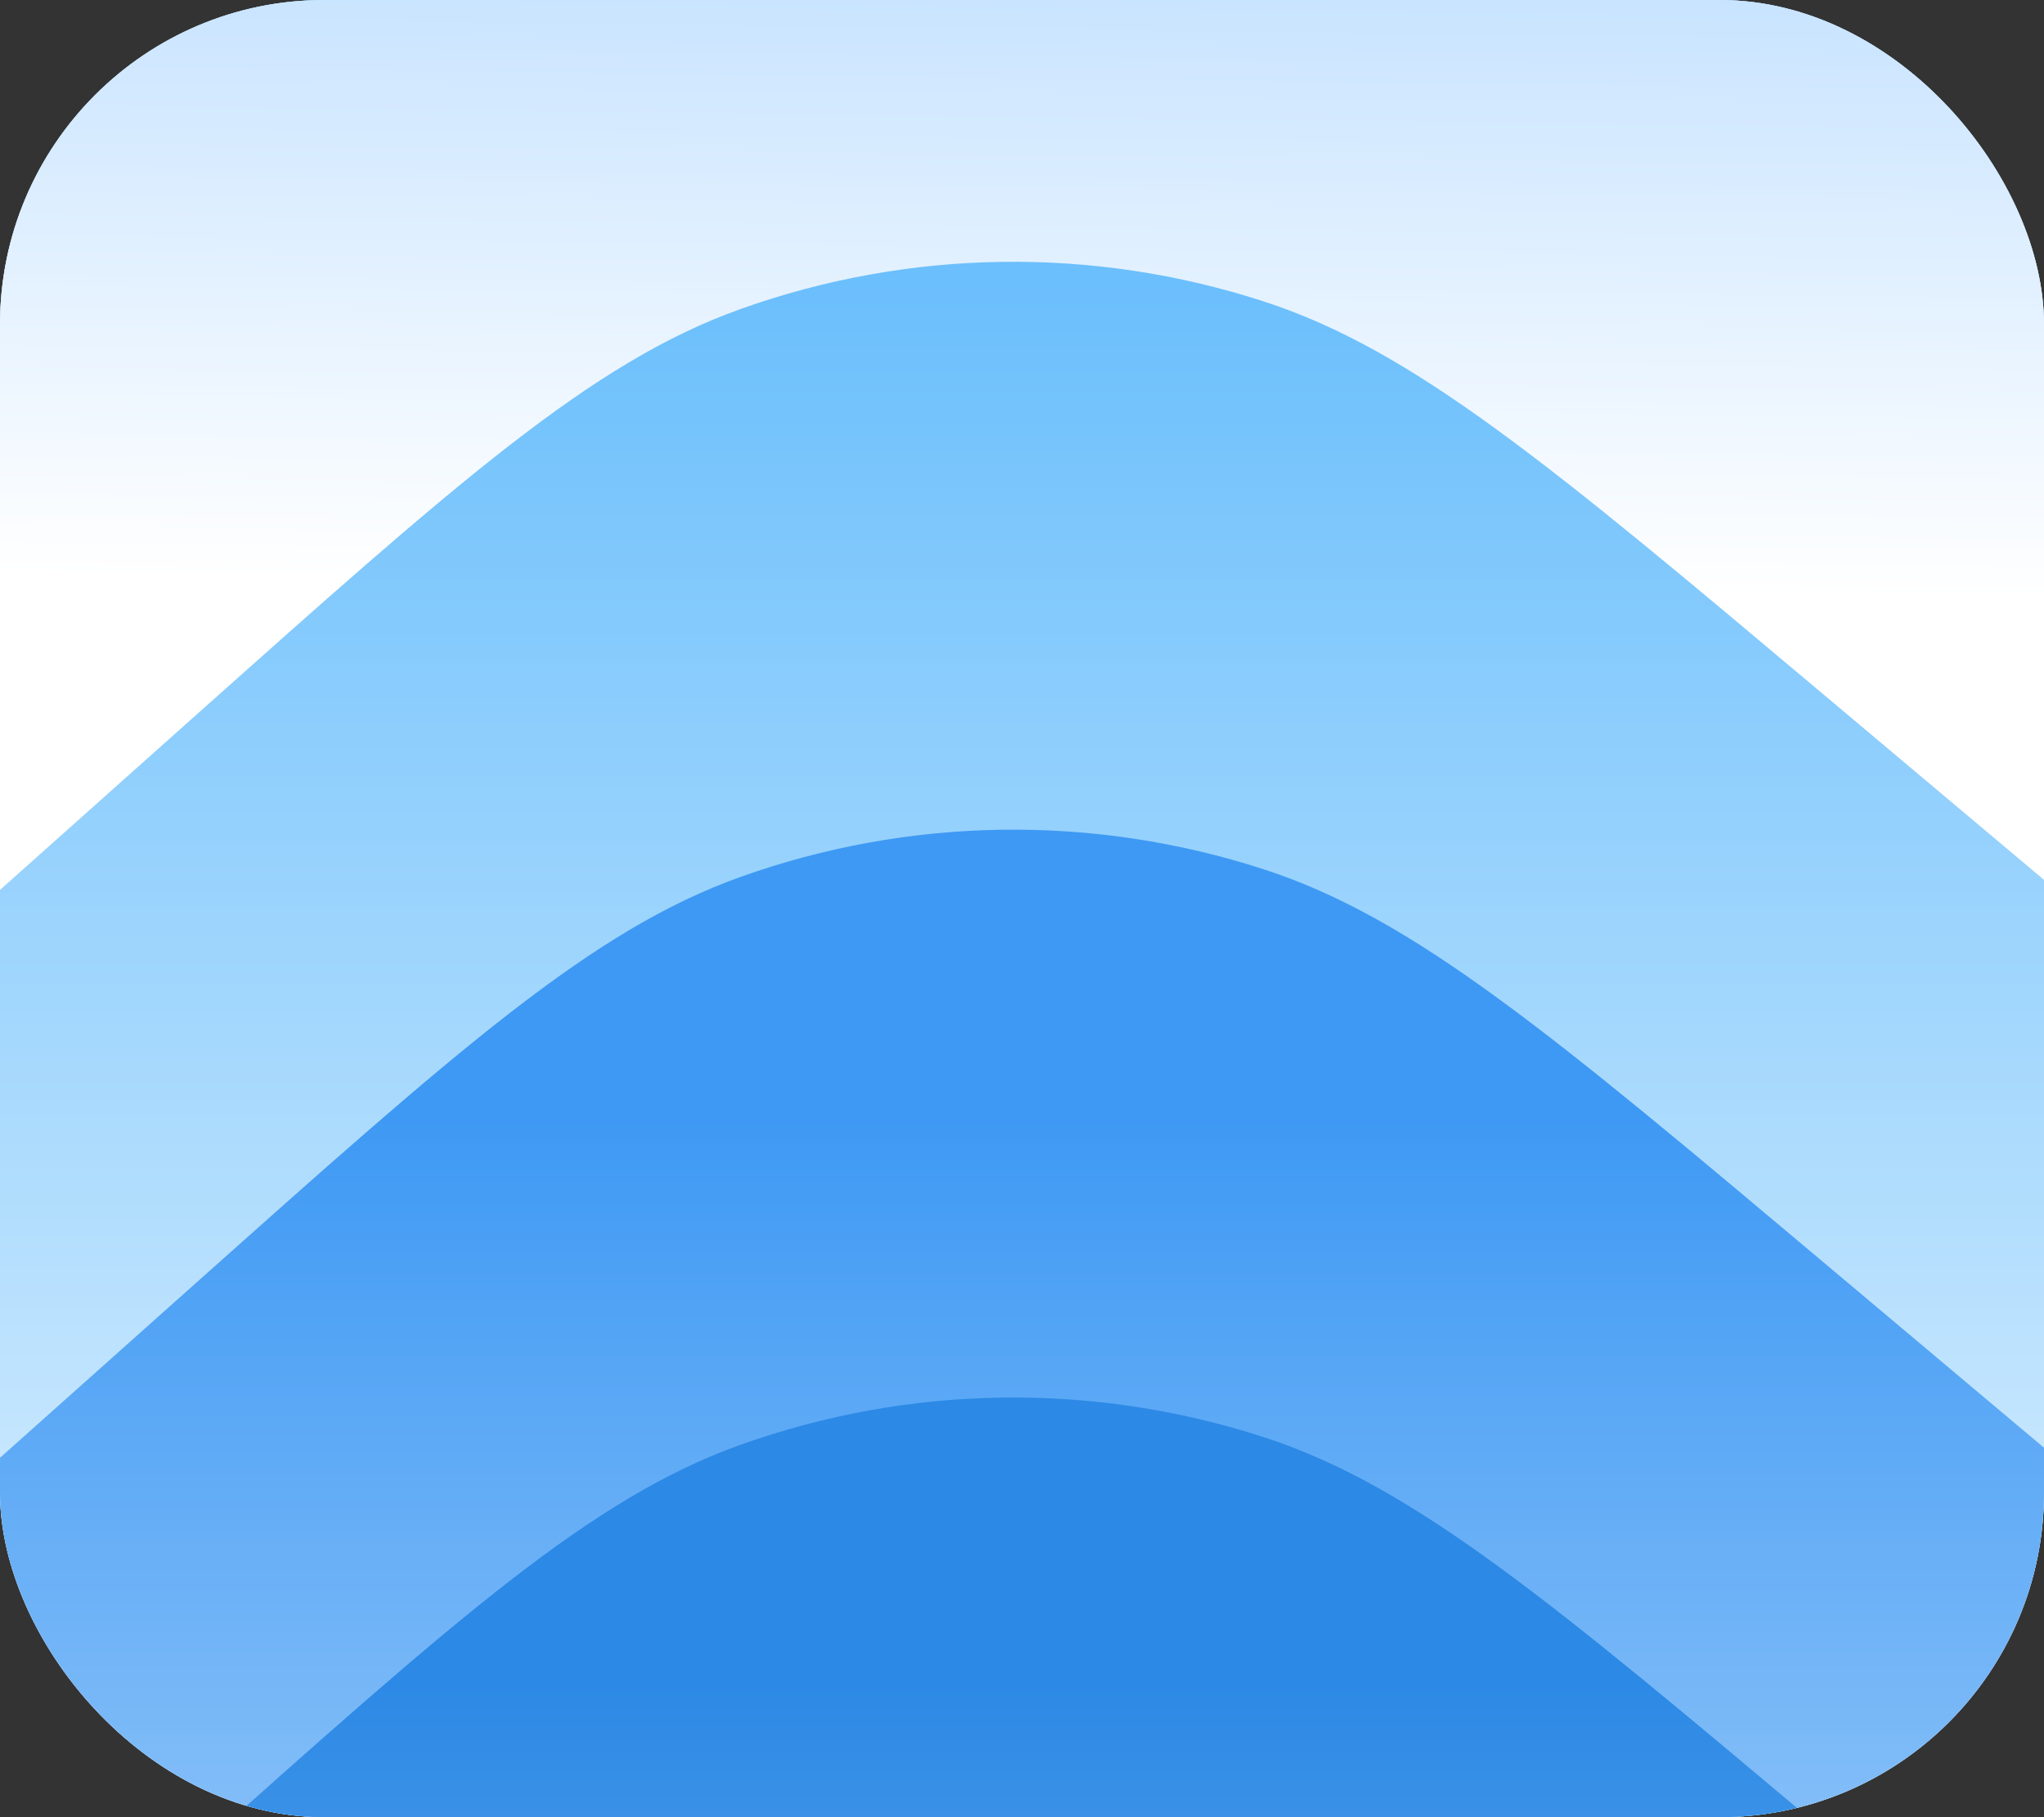 <?xml version="1.0" encoding="UTF-8"?> <svg xmlns="http://www.w3.org/2000/svg" width="126" height="112" viewBox="0 0 126 112" fill="none"><rect x="0" y="0" width="126" height="112" fill="#333333" stroke="none"/><g clip-path="url(#clip0_41_246)"><rect width="126" height="112" rx="20" fill="#D9D9D9"></rect><path d="M11.745 -4.627L-1.376 7.075C-9.407 14.237 -14 24.487 -14 35.249C-14 56.098 2.902 73 23.751 73H101.793C122.894 73 140 55.894 140 34.793C140 23.513 135.015 12.809 126.381 5.549L112.529 -6.097C95.628 -20.306 87.178 -27.411 77.904 -30.421C67.394 -33.834 56.05 -33.668 45.645 -29.951C36.462 -26.671 28.223 -19.323 11.745 -4.627Z" fill="url(#paint0_linear_41_246)"></path><path d="M11.745 -4.627L-1.376 7.075C-9.407 14.237 -14 24.487 -14 35.249C-14 56.098 2.902 73 23.751 73H101.793C122.894 73 140 55.894 140 34.793C140 23.513 135.015 12.809 126.381 5.549L112.529 -6.097C95.628 -20.306 87.178 -27.411 77.904 -30.421C67.394 -33.834 56.05 -33.668 45.645 -29.951C36.462 -26.671 28.223 -19.323 11.745 -4.627Z" fill="url(#paint1_linear_41_246)"></path><path d="M11.745 44.373L-1.376 56.075C-9.407 63.237 -14 73.487 -14 84.249C-14 105.098 2.902 122 23.751 122H101.793C122.894 122 140 104.894 140 83.793C140 72.513 135.015 61.809 126.381 54.549L112.529 42.903C95.628 28.694 87.178 21.589 77.904 18.579C67.394 15.166 56.05 15.332 45.645 19.049C36.462 22.329 28.223 29.677 11.745 44.373Z" fill="url(#paint2_linear_41_246)"></path><path d="M11.745 79.373L-1.376 91.075C-9.407 98.237 -14 108.487 -14 119.249C-14 140.098 2.902 157 23.751 157H101.793C122.894 157 140 139.894 140 118.793C140 107.513 135.015 96.809 126.381 89.549L112.529 77.903C95.628 63.694 87.178 56.589 77.904 53.579C67.394 50.166 56.05 50.332 45.645 54.049C36.462 57.329 28.223 64.677 11.745 79.373Z" fill="url(#paint3_linear_41_246)"></path><path d="M11.745 114.373L-1.376 126.075C-9.407 133.237 -14 143.487 -14 154.249C-14 175.098 2.902 192 23.751 192H101.793C122.894 192 140 174.894 140 153.793C140 142.513 135.015 131.809 126.381 124.549L112.529 112.903C95.628 98.694 87.178 91.589 77.904 88.579C67.394 85.166 56.05 85.332 45.645 89.049C36.462 92.329 28.223 99.677 11.745 114.373Z" fill="url(#paint4_linear_41_246)"></path></g><defs><linearGradient id="paint0_linear_41_246" x1="56.156" y1="106.574" x2="56.156" y2="-31.267" gradientUnits="userSpaceOnUse"><stop offset="0.139" stop-color="white"></stop><stop offset="1" stop-color="#6BBFFC"></stop></linearGradient><linearGradient id="paint1_linear_41_246" x1="56.156" y1="106.574" x2="58.5" y2="-88" gradientUnits="userSpaceOnUse"><stop offset="0.362" stop-color="white"></stop><stop offset="1" stop-color="#47A3FF"></stop></linearGradient><linearGradient id="paint2_linear_41_246" x1="56.156" y1="155.574" x2="56.156" y2="17.733" gradientUnits="userSpaceOnUse"><stop offset="0.139" stop-color="white"></stop><stop offset="1" stop-color="#6BBFFC"></stop></linearGradient><linearGradient id="paint3_linear_41_246" x1="56.156" y1="190.574" x2="56.156" y2="52.733" gradientUnits="userSpaceOnUse"><stop stop-color="white"></stop><stop offset="0.884" stop-color="#3E99F4"></stop></linearGradient><linearGradient id="paint4_linear_41_246" x1="56.156" y1="225.574" x2="56.156" y2="87.733" gradientUnits="userSpaceOnUse"><stop stop-color="white"></stop><stop offset="0.884" stop-color="#2C89E5"></stop></linearGradient><clipPath id="clip0_41_246"><rect width="126" height="112" rx="20" fill="white"></rect></clipPath></defs></svg> 